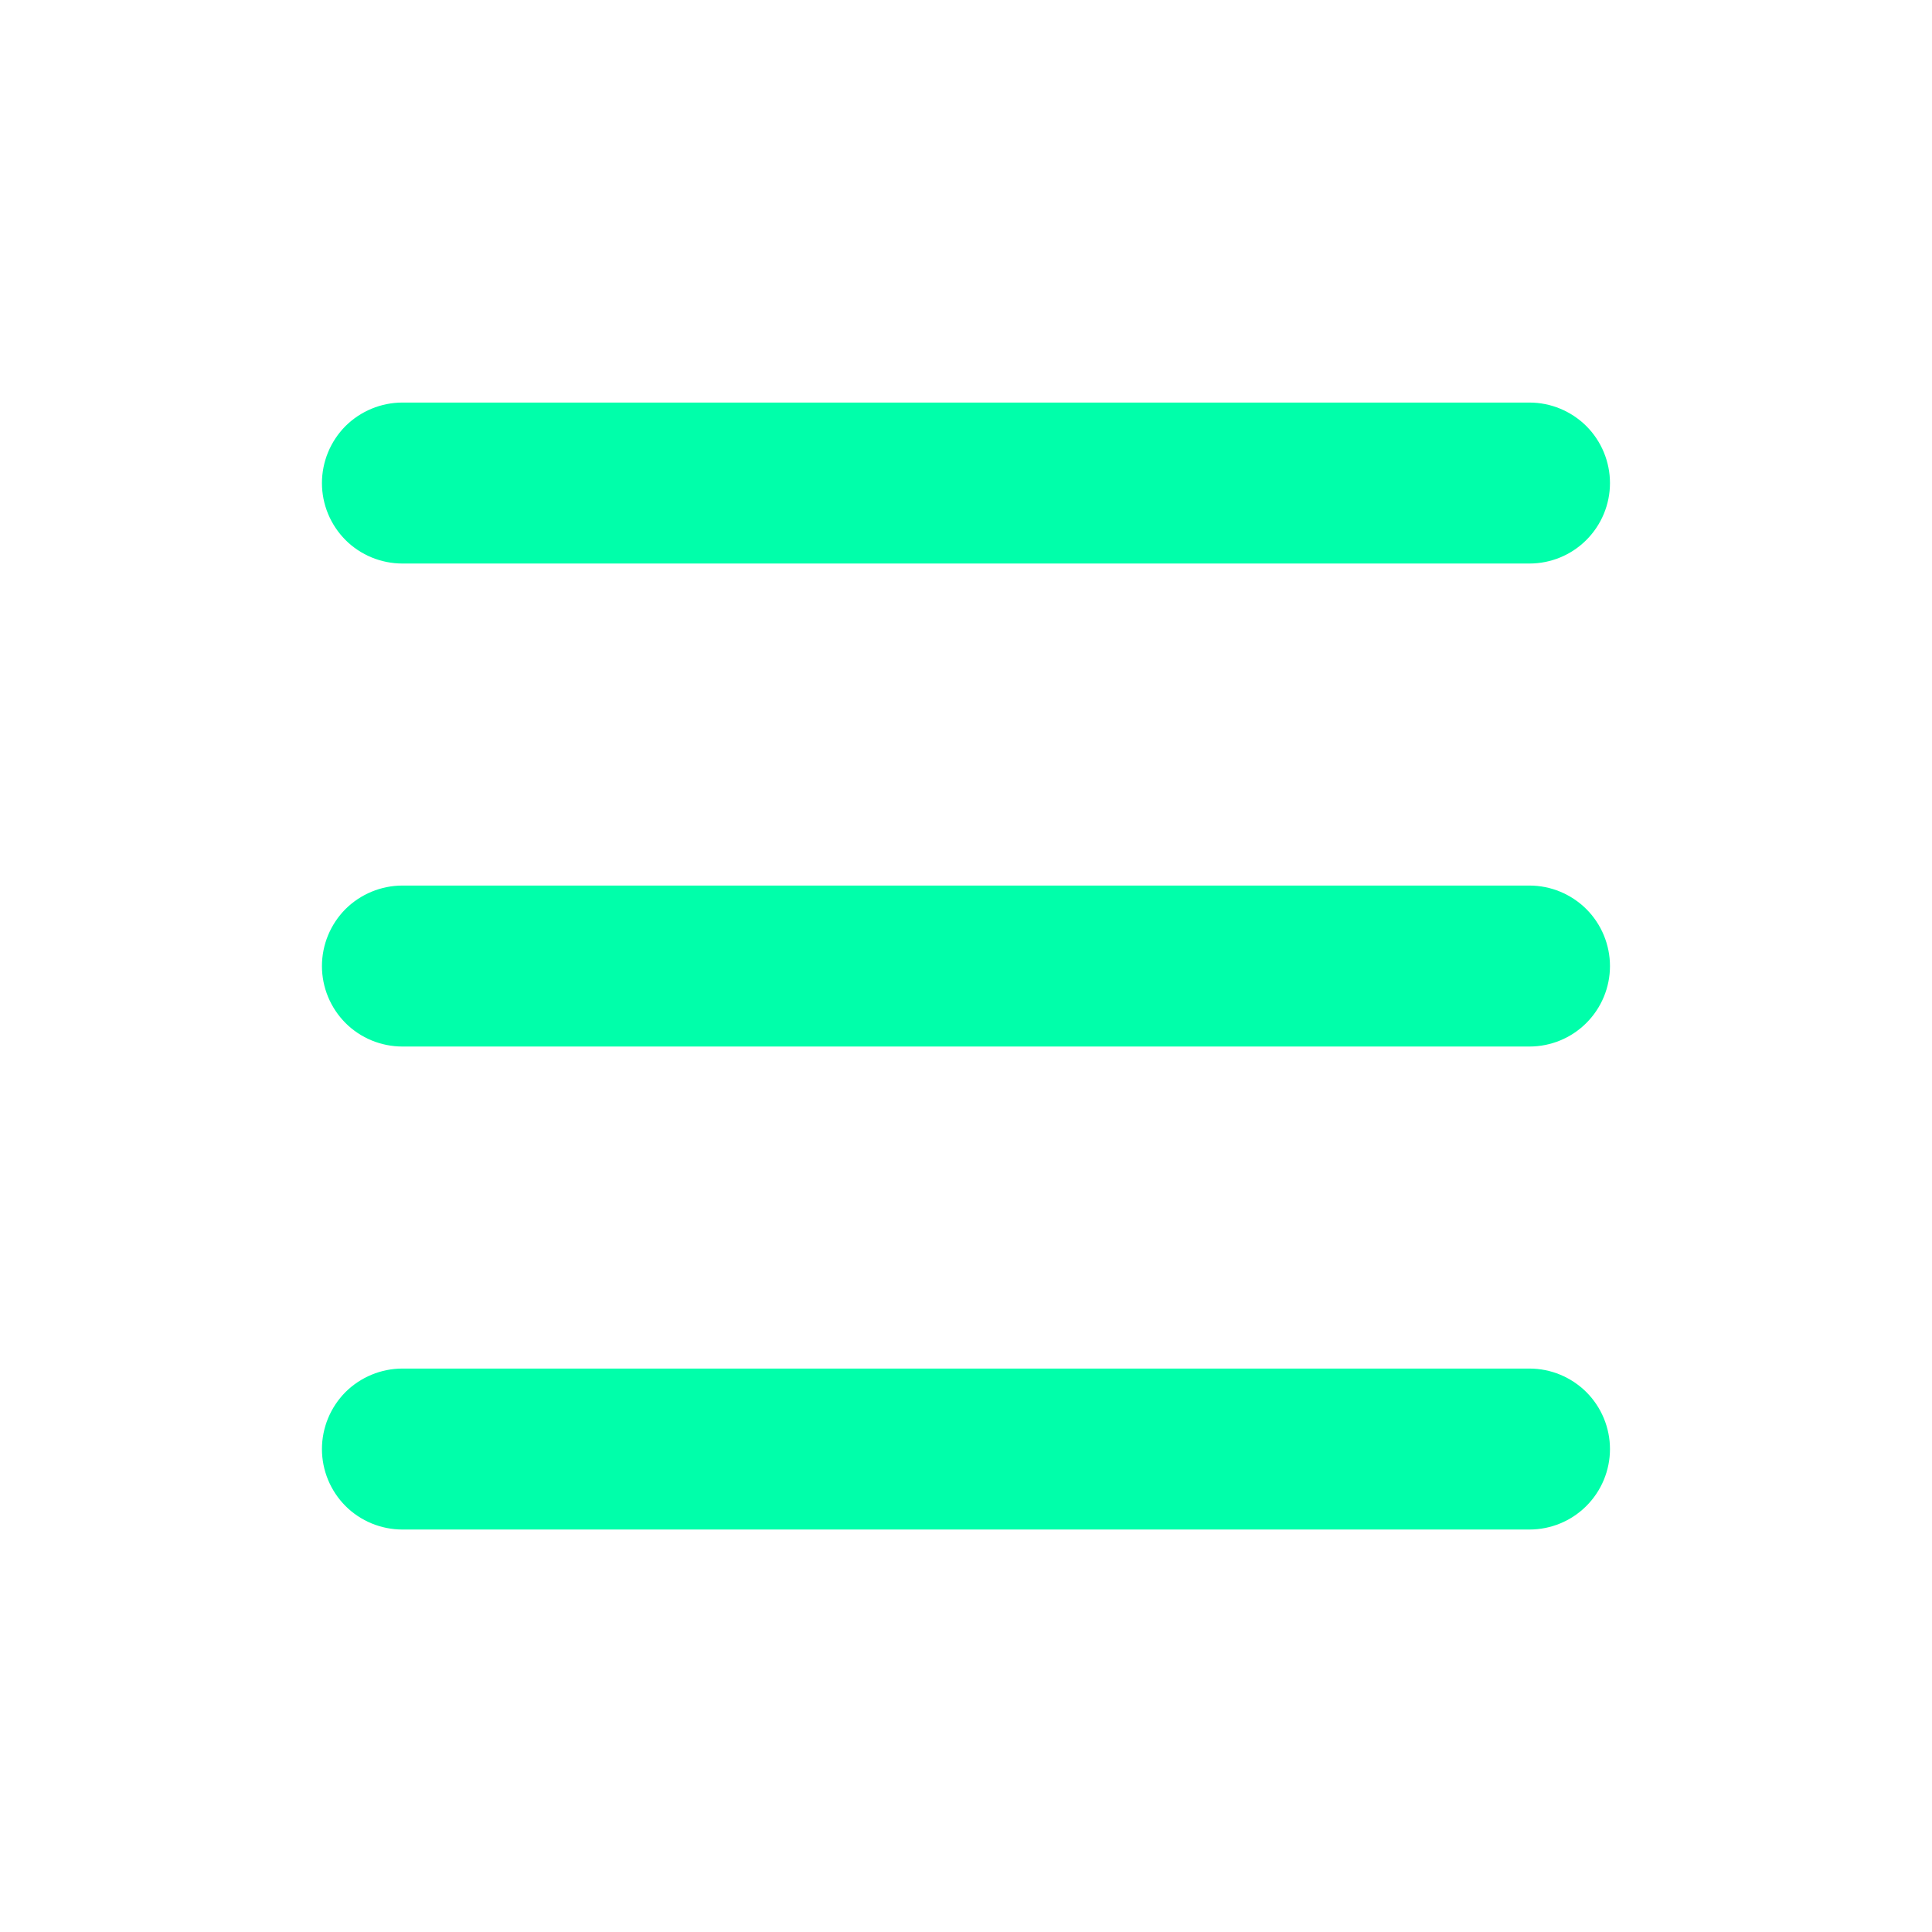 <svg width="22" height="22" viewBox="0 0 22 22" fill="none" xmlns="http://www.w3.org/2000/svg">
<path d="M3.666 5.501C3.666 5.258 3.763 5.024 3.934 4.852C4.106 4.681 4.34 4.584 4.583 4.584H17.416C17.659 4.584 17.892 4.681 18.064 4.852C18.236 5.024 18.333 5.258 18.333 5.501C18.333 5.744 18.236 5.977 18.064 6.149C17.892 6.321 17.659 6.417 17.416 6.417H4.583C4.34 6.417 4.106 6.321 3.934 6.149C3.763 5.977 3.666 5.744 3.666 5.501ZM3.666 11.001C3.666 10.758 3.763 10.524 3.934 10.352C4.106 10.181 4.34 10.084 4.583 10.084H17.416C17.659 10.084 17.892 10.181 18.064 10.352C18.236 10.524 18.333 10.758 18.333 11.001C18.333 11.244 18.236 11.477 18.064 11.649C17.892 11.821 17.659 11.917 17.416 11.917H4.583C4.34 11.917 4.106 11.821 3.934 11.649C3.763 11.477 3.666 11.244 3.666 11.001ZM4.583 15.584C4.34 15.584 4.106 15.681 3.934 15.852C3.763 16.024 3.666 16.258 3.666 16.501C3.666 16.744 3.763 16.977 3.934 17.149C4.106 17.321 4.34 17.417 4.583 17.417H17.416C17.659 17.417 17.892 17.321 18.064 17.149C18.236 16.977 18.333 16.744 18.333 16.501C18.333 16.258 18.236 16.024 18.064 15.852C17.892 15.681 17.659 15.584 17.416 15.584H4.583Z" fill="#00FFAA"/>
</svg>
